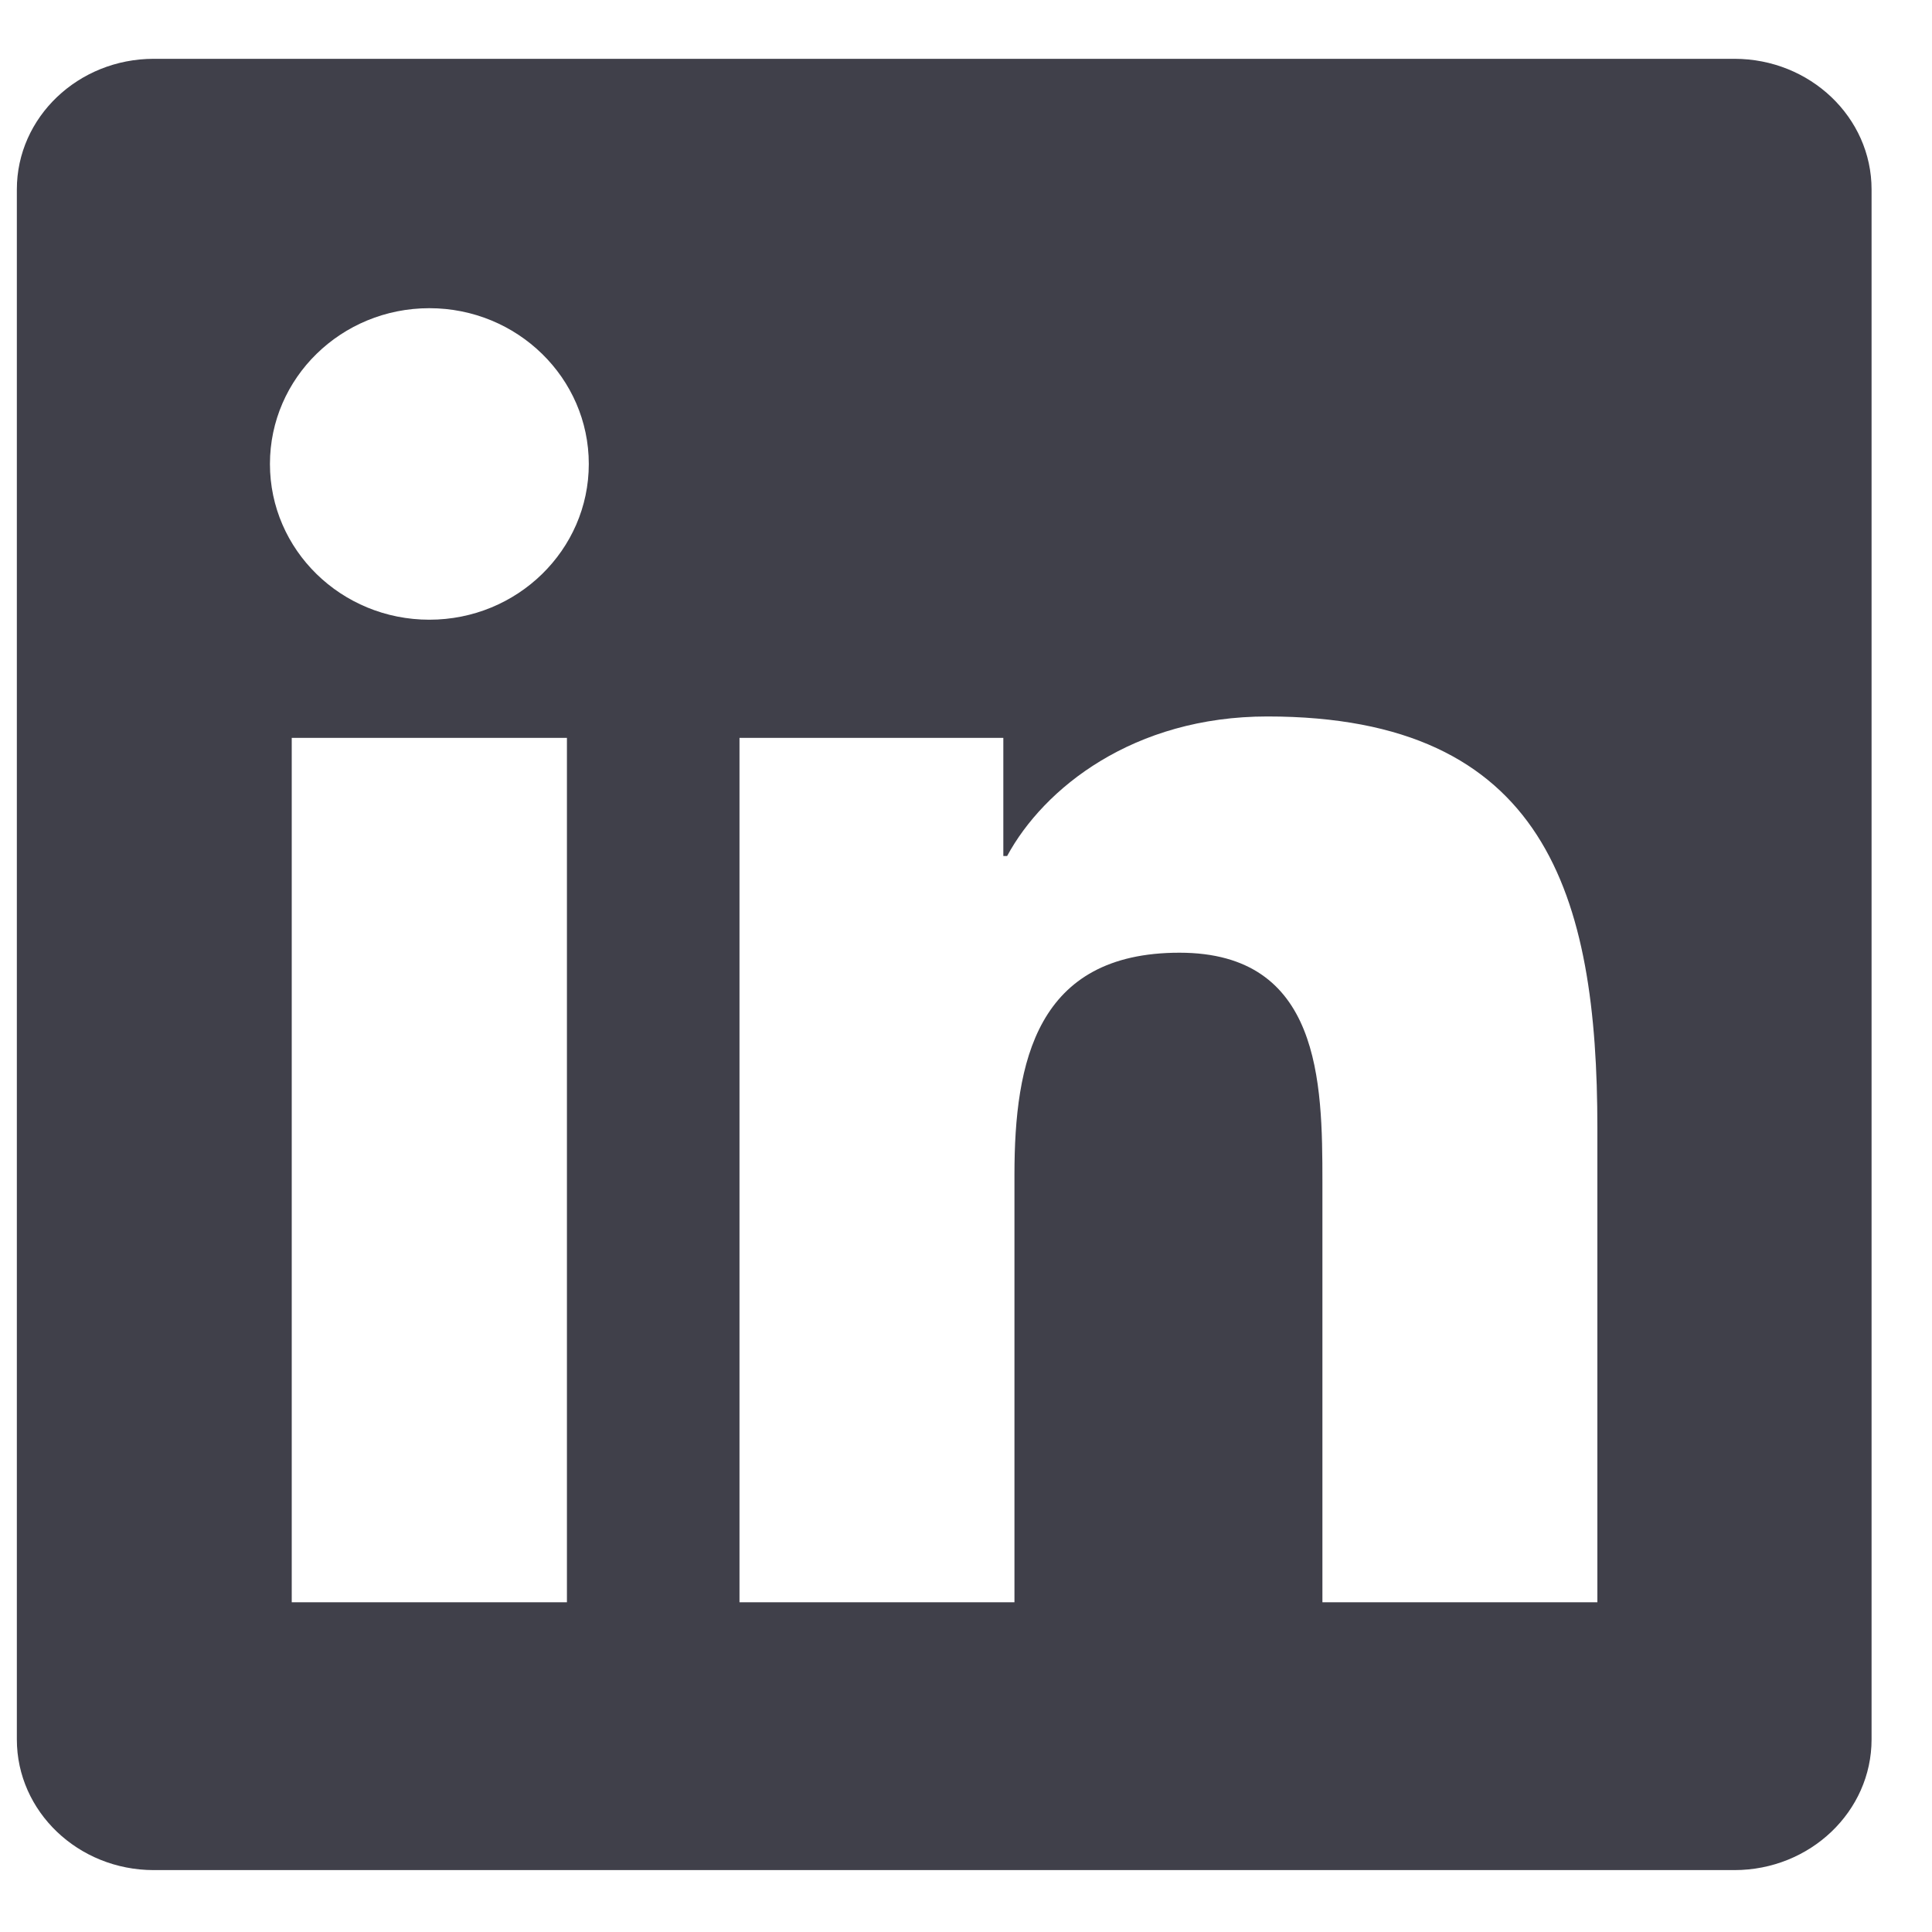 <?xml version="1.0" encoding="UTF-8"?>
<svg width="25px" height="25px" viewBox="0 0 25 25" version="1.1" xmlns="http://www.w3.org/2000/svg" xmlns:xlink="http://www.w3.org/1999/xlink">
    <!-- Generator: Sketch 53.2 (72643) - https://sketchapp.com -->
    <title>Fill 1</title>
    <desc>Created with Sketch.</desc>
    <g id="Page-1" stroke="none" stroke-width="1" fill="none" fill-rule="evenodd">
        <g id="Blog-2-Copy-2" transform="translate(-706, -2096)" fill="#40404A">
            <g id="Linkedin" transform="translate(651.8, 2095.761)">
                <g id="Group-11" transform="translate(0.4, 0.8)">
                    <g id="Group" transform="translate(0.8, 0)">
                        <path d="M73.67,20.172 L70.112,20.172 L70.112,14.733 C70.112,13.435 70.088,11.767 68.262,11.767 C66.41,11.767 66.127,13.181 66.127,14.639 L66.127,20.172 L62.569,20.172 L62.569,8.987 L65.983,8.987 L65.983,10.516 L66.032,10.516 C66.507,9.637 67.668,8.71 69.4,8.71 C73.005,8.71 73.67,11.025 73.67,14.037 L73.67,20.172 Z M58.556,7.458 C57.415,7.458 56.493,6.555 56.493,5.443 C56.493,4.33 57.415,3.427 58.556,3.427 C59.694,3.427 60.619,4.33 60.619,5.443 C60.619,6.555 59.694,7.458 58.556,7.458 L58.556,7.458 Z M56.775,20.172 L60.336,20.172 L60.336,8.987 L56.775,8.987 L56.775,20.172 Z M75.443,0.2 L54.99,0.2 C54.012,0.2 53.218,0.957 53.218,1.89 L53.218,21.947 C53.218,22.88 54.012,23.638 54.99,23.638 L75.443,23.638 C76.422,23.638 77.218,22.88 77.218,21.947 L77.218,1.89 C77.218,0.957 76.422,0.2 75.443,0.2 L75.443,0.2 Z" id="Fill-1"></path>
                    </g>
                </g>
            </g>
        </g>
    </g>
</svg>